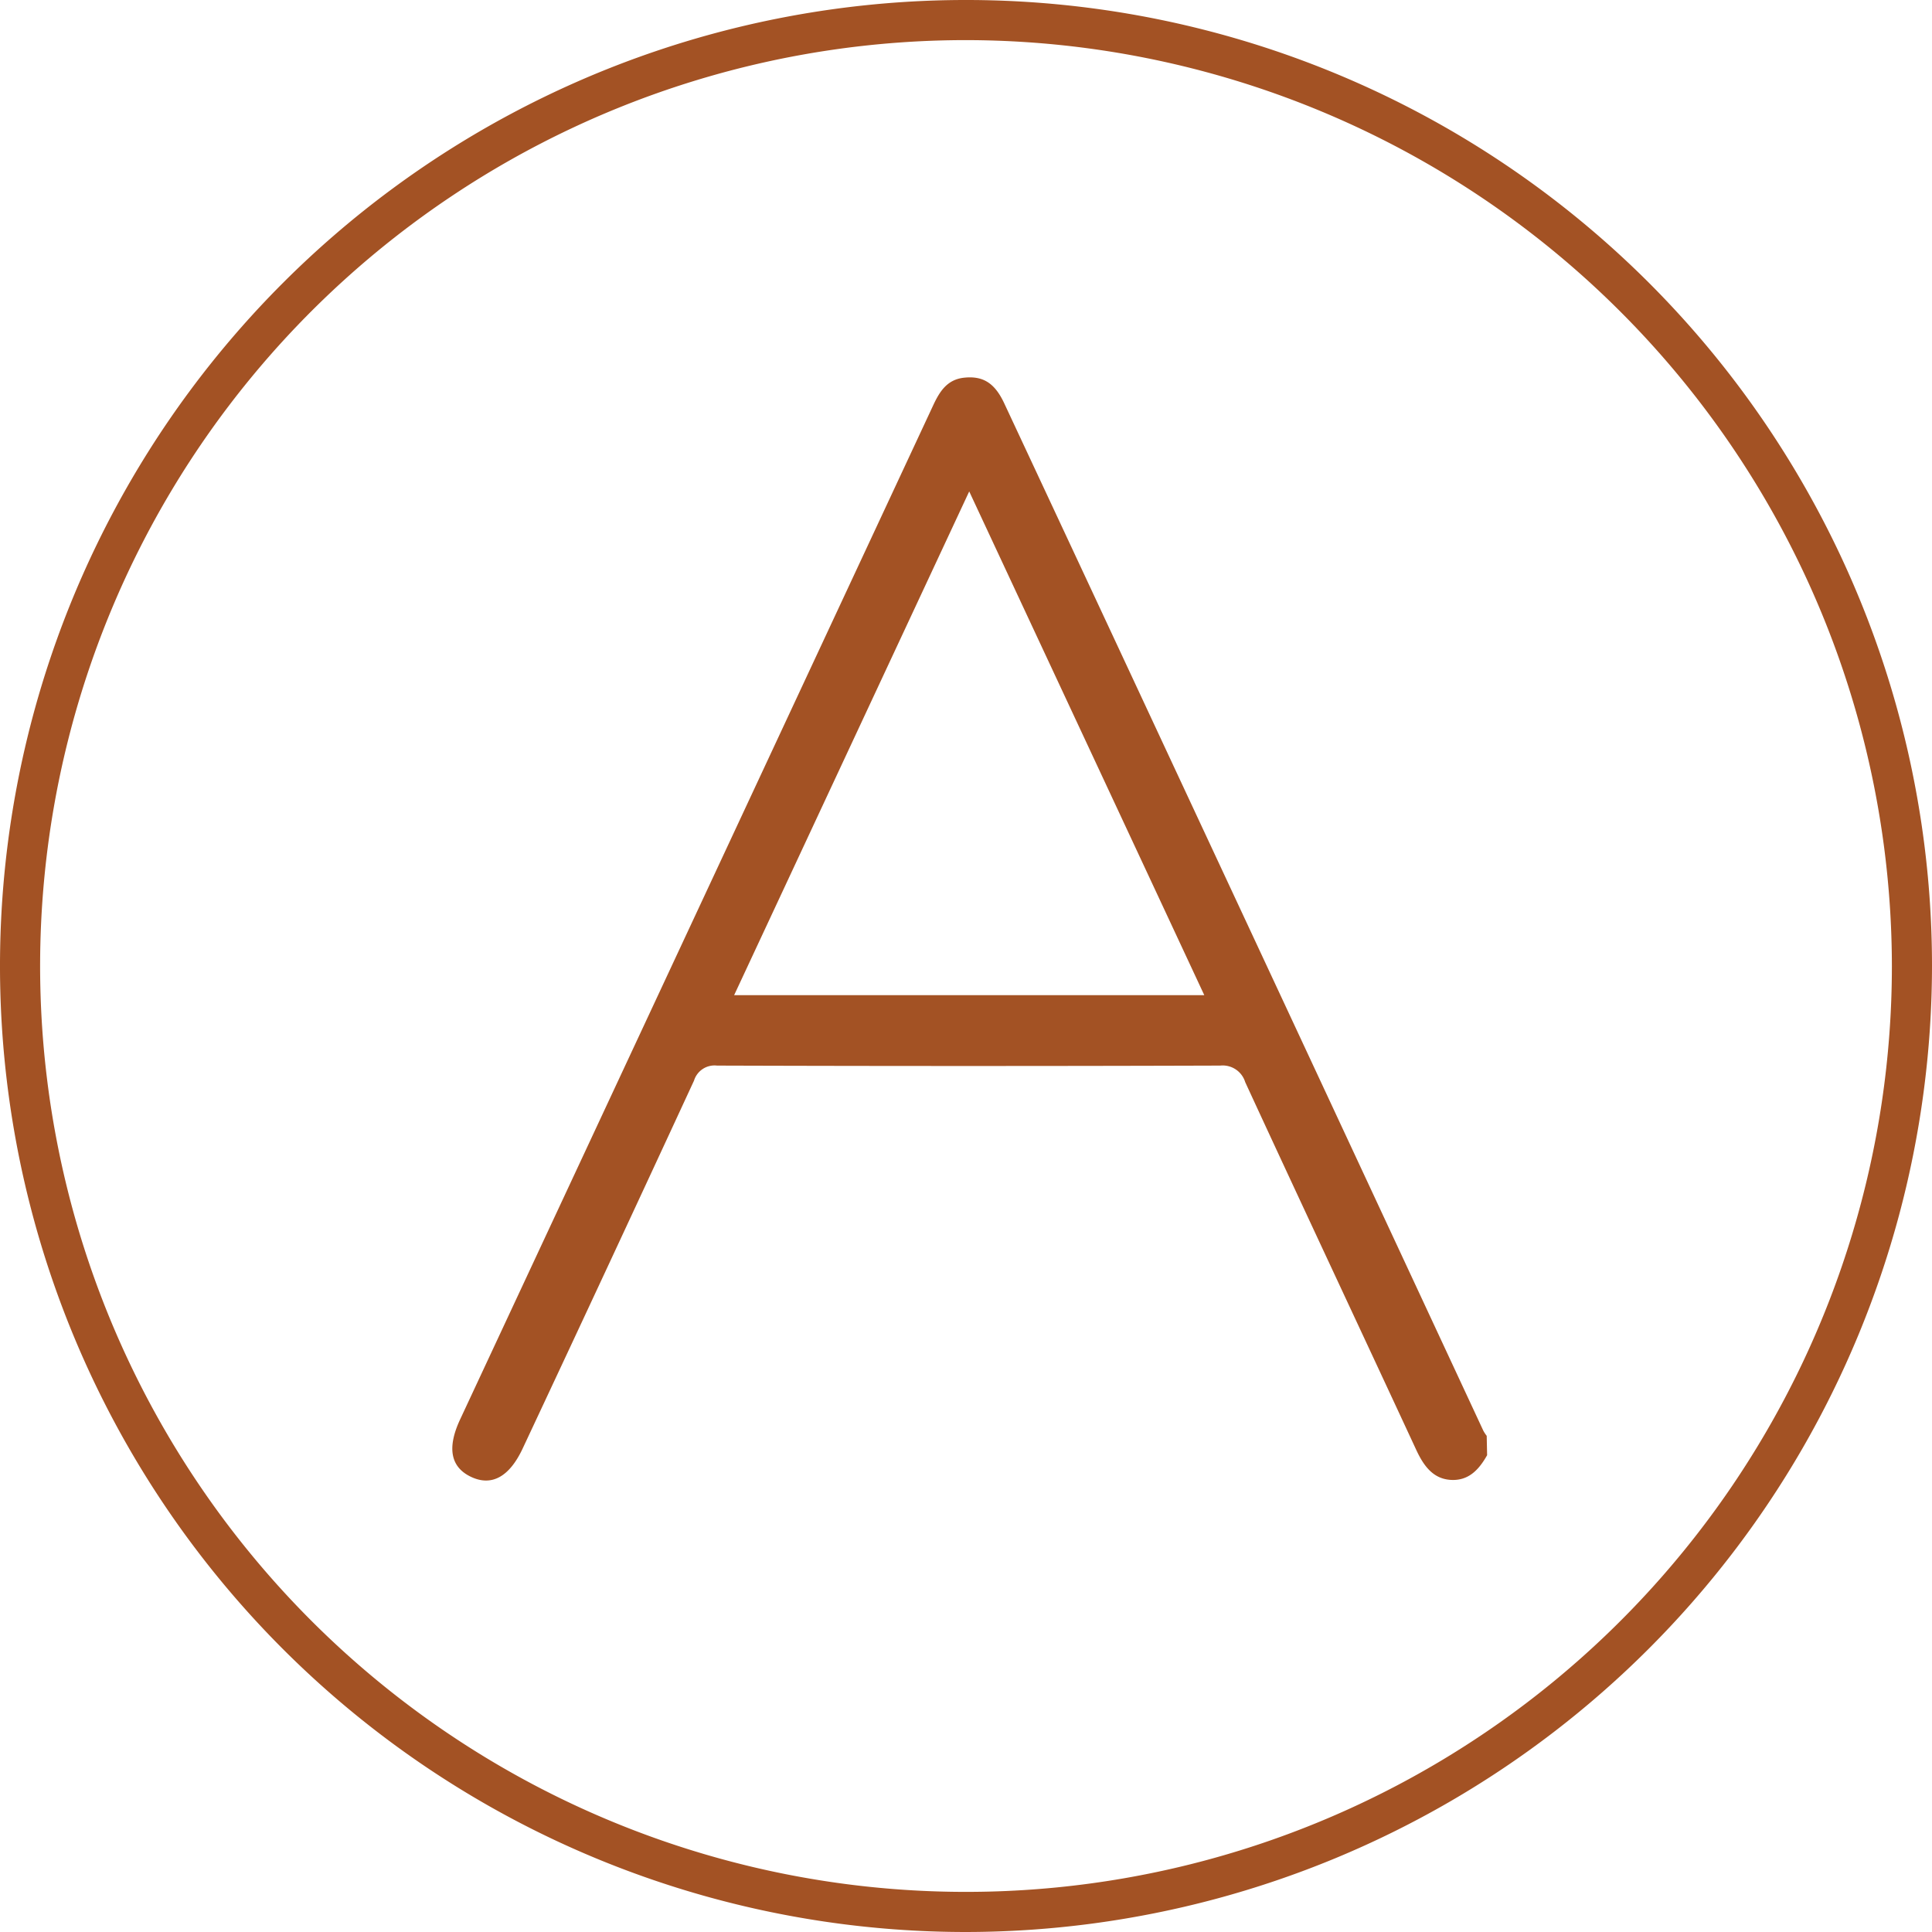 <svg id="Ebene_1" data-name="Ebene 1" xmlns="http://www.w3.org/2000/svg" viewBox="0 0 192.64 192.64"><defs><style>.cls-1{fill:#a35224;}</style></defs><path class="cls-1" d="M154.42,249.89a96.32,96.32,0,1,1,96.32-96.32A96.43,96.43,0,0,1,154.42,249.89Zm0-188.64a92.32,92.32,0,1,0,92.32,92.32A92.43,92.43,0,0,0,154.42,61.25Z" transform="translate(-58.1 -57.25)"/><path class="cls-1" d="M206.38,202.35c-.81,1.43-1.84,2.57-3.63,2.46s-2.72-1.45-3.44-3c-5.67-12.22-11.4-24.42-17.05-36.66a2.35,2.35,0,0,0-2.49-1.65q-25.1.08-50.18,0A2.14,2.14,0,0,0,127.3,165q-8.49,18.36-17.07,36.65c-1.33,2.86-3.11,3.84-5.18,2.85s-2.36-2.95-1.08-5.7q23.6-50.58,47.19-101.16c.65-1.39,1.4-2.55,3.07-2.73,1.88-.2,3.05.52,4,2.55q8.39,17.94,16.76,35.9Q190.51,166.62,206,199.9a3.85,3.85,0,0,0,.34.52Zm-51.64-96.1L131.3,156.48h46.88C170.37,139.73,162.64,123.18,154.74,106.25Z" transform="translate(-58.1 -57.25)"/></svg>